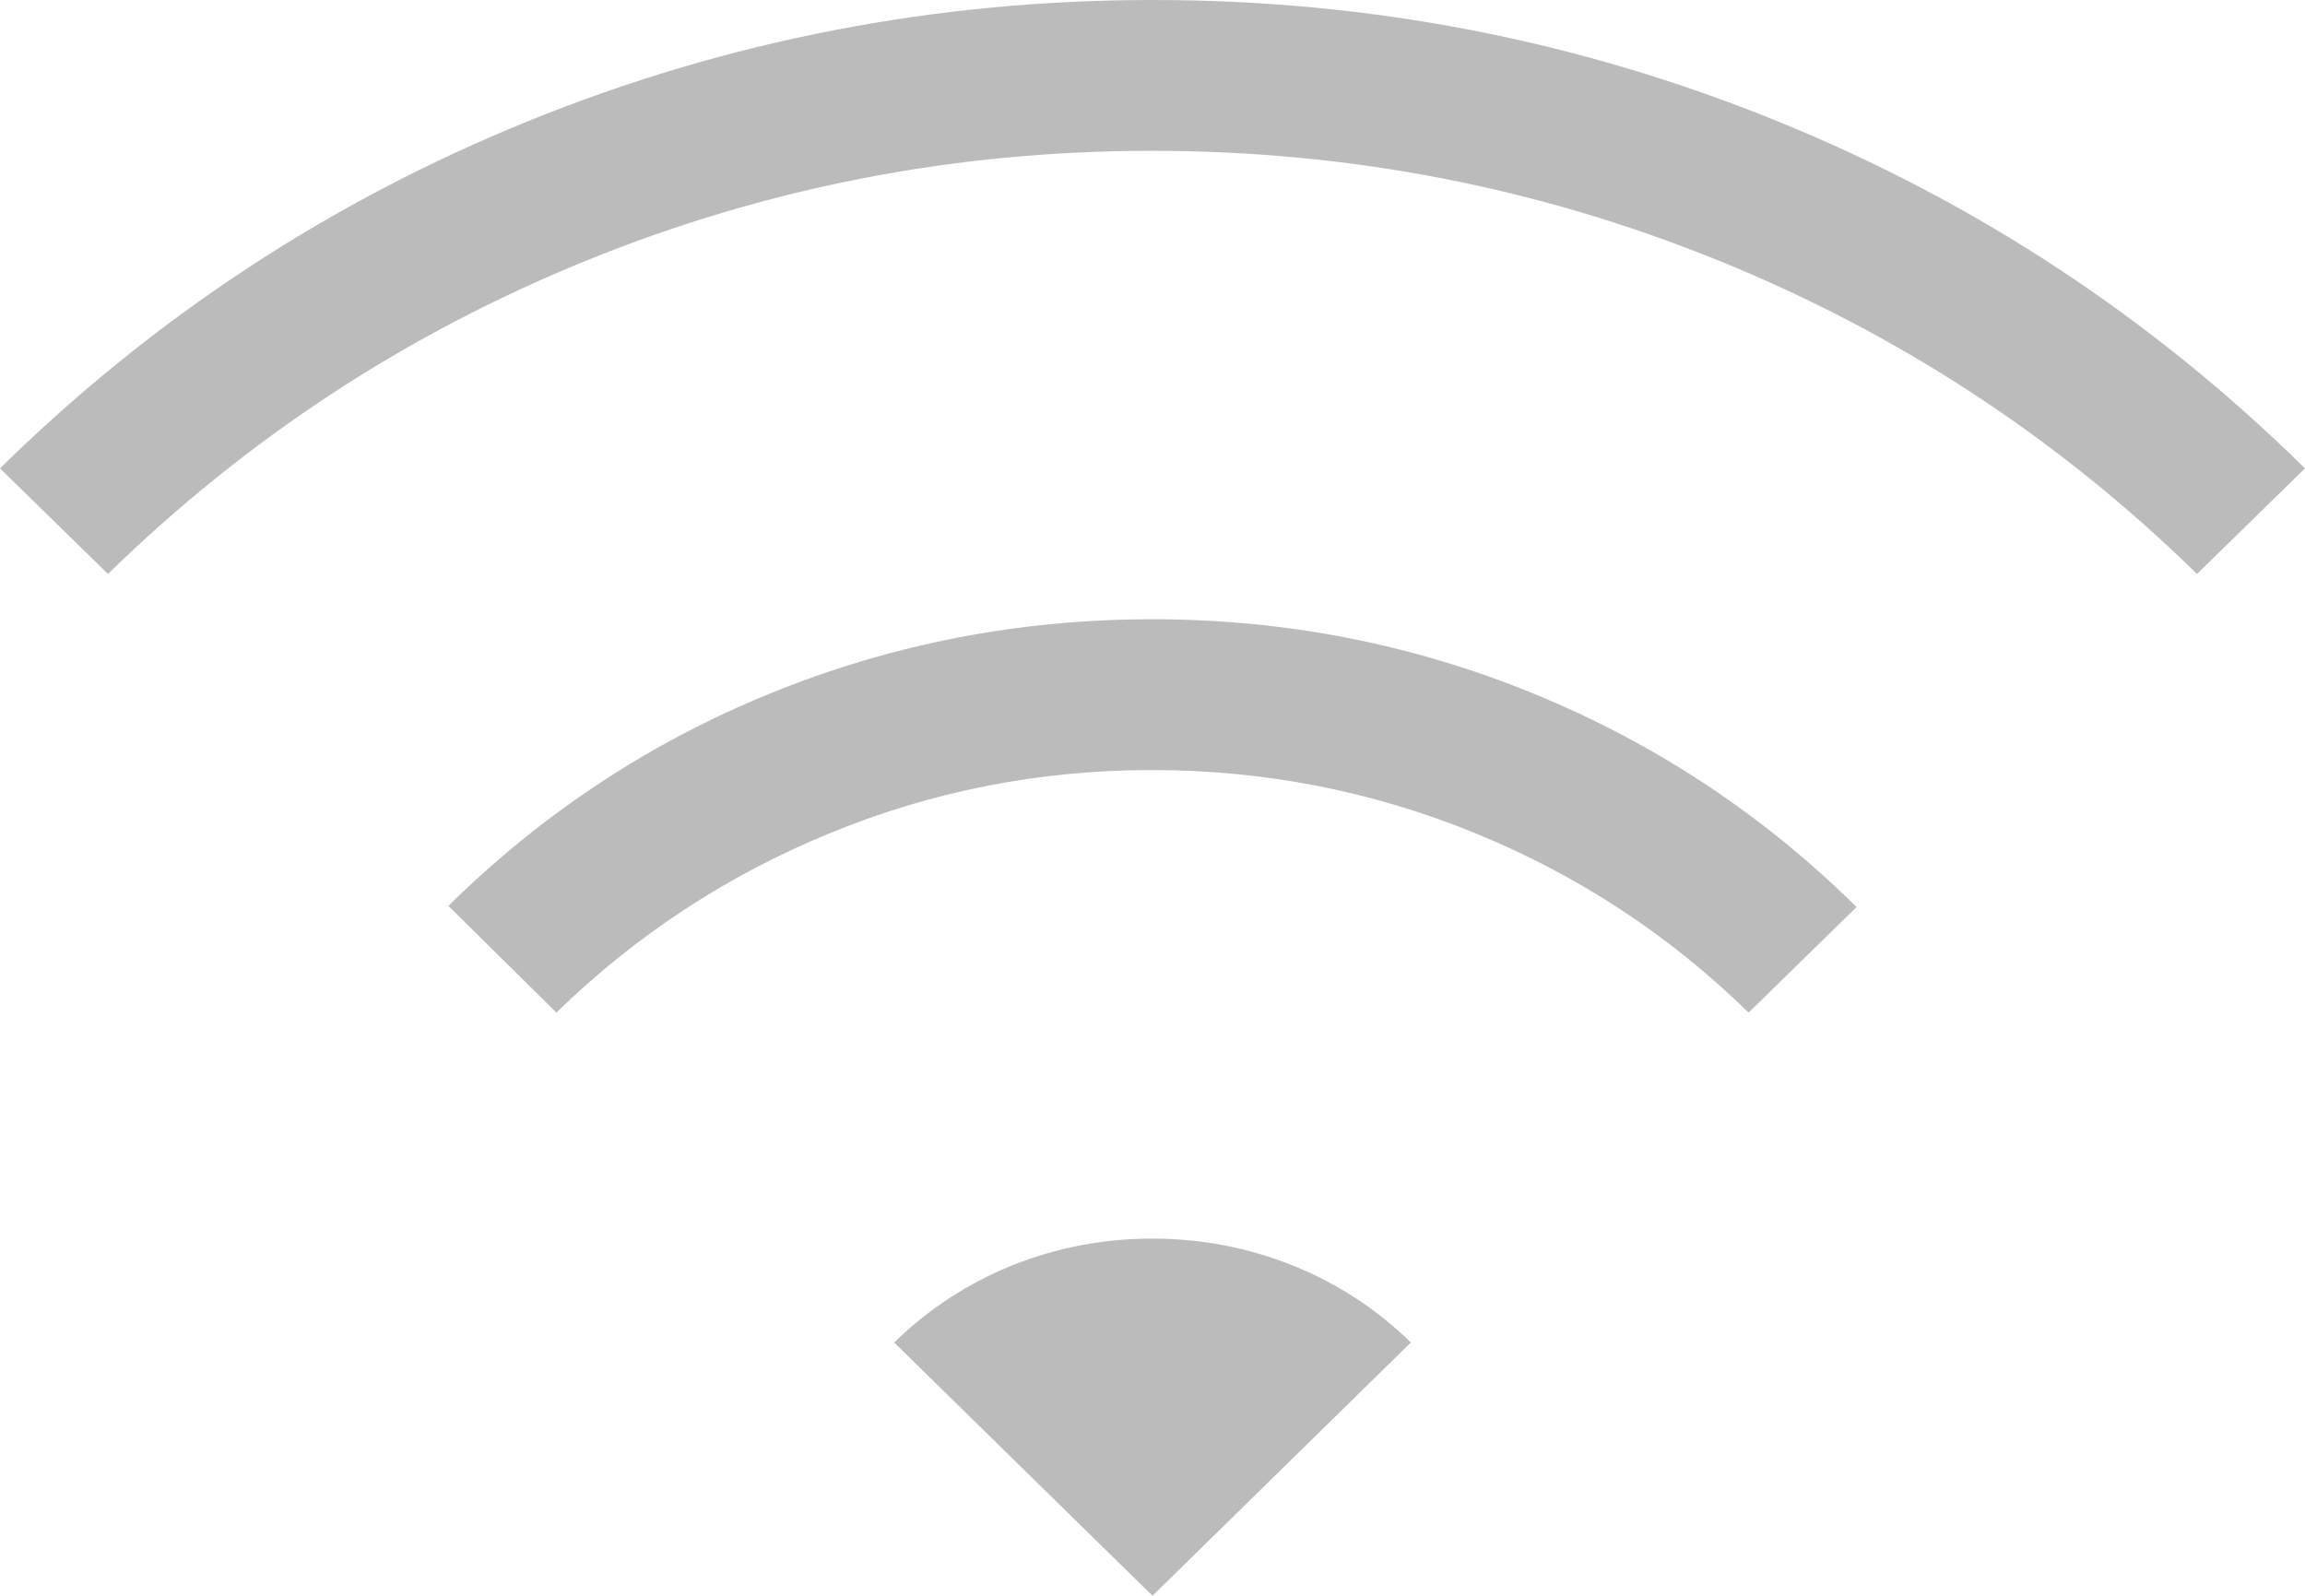 <svg width="26" height="18" viewBox="0 0 26 18" fill="none" xmlns="http://www.w3.org/2000/svg">
<path d="M6.276 11.422L5.058 10.218C6.117 9.174 7.329 8.374 8.695 7.819C10.062 7.263 11.496 6.985 12.999 6.985C14.501 6.985 15.936 7.266 17.304 7.826C18.672 8.386 19.885 9.188 20.942 10.231L19.724 11.422C18.832 10.549 17.805 9.875 16.645 9.4C15.485 8.925 14.27 8.687 13 8.686C11.73 8.685 10.515 8.923 9.356 9.4C8.197 9.876 7.17 10.55 6.276 11.422ZM1.218 6.474L0 5.283C1.732 3.58 3.72 2.274 5.963 1.364C8.206 0.455 10.553 0 13.005 0C15.457 0 17.802 0.455 20.041 1.364C22.282 2.274 24.269 3.58 26 5.283L24.782 6.474C23.215 4.941 21.416 3.763 19.383 2.938C17.35 2.114 15.222 1.702 13 1.701C10.778 1.7 8.65 2.113 6.617 2.938C4.584 3.764 2.785 4.943 1.218 6.474ZM13 18L10.086 15.143C10.472 14.766 10.916 14.476 11.418 14.273C11.921 14.072 12.447 13.971 12.998 13.971C13.548 13.971 14.075 14.072 14.579 14.273C15.083 14.475 15.528 14.765 15.914 15.143L13 18Z" fill="#BBBBBB"/>
</svg>
